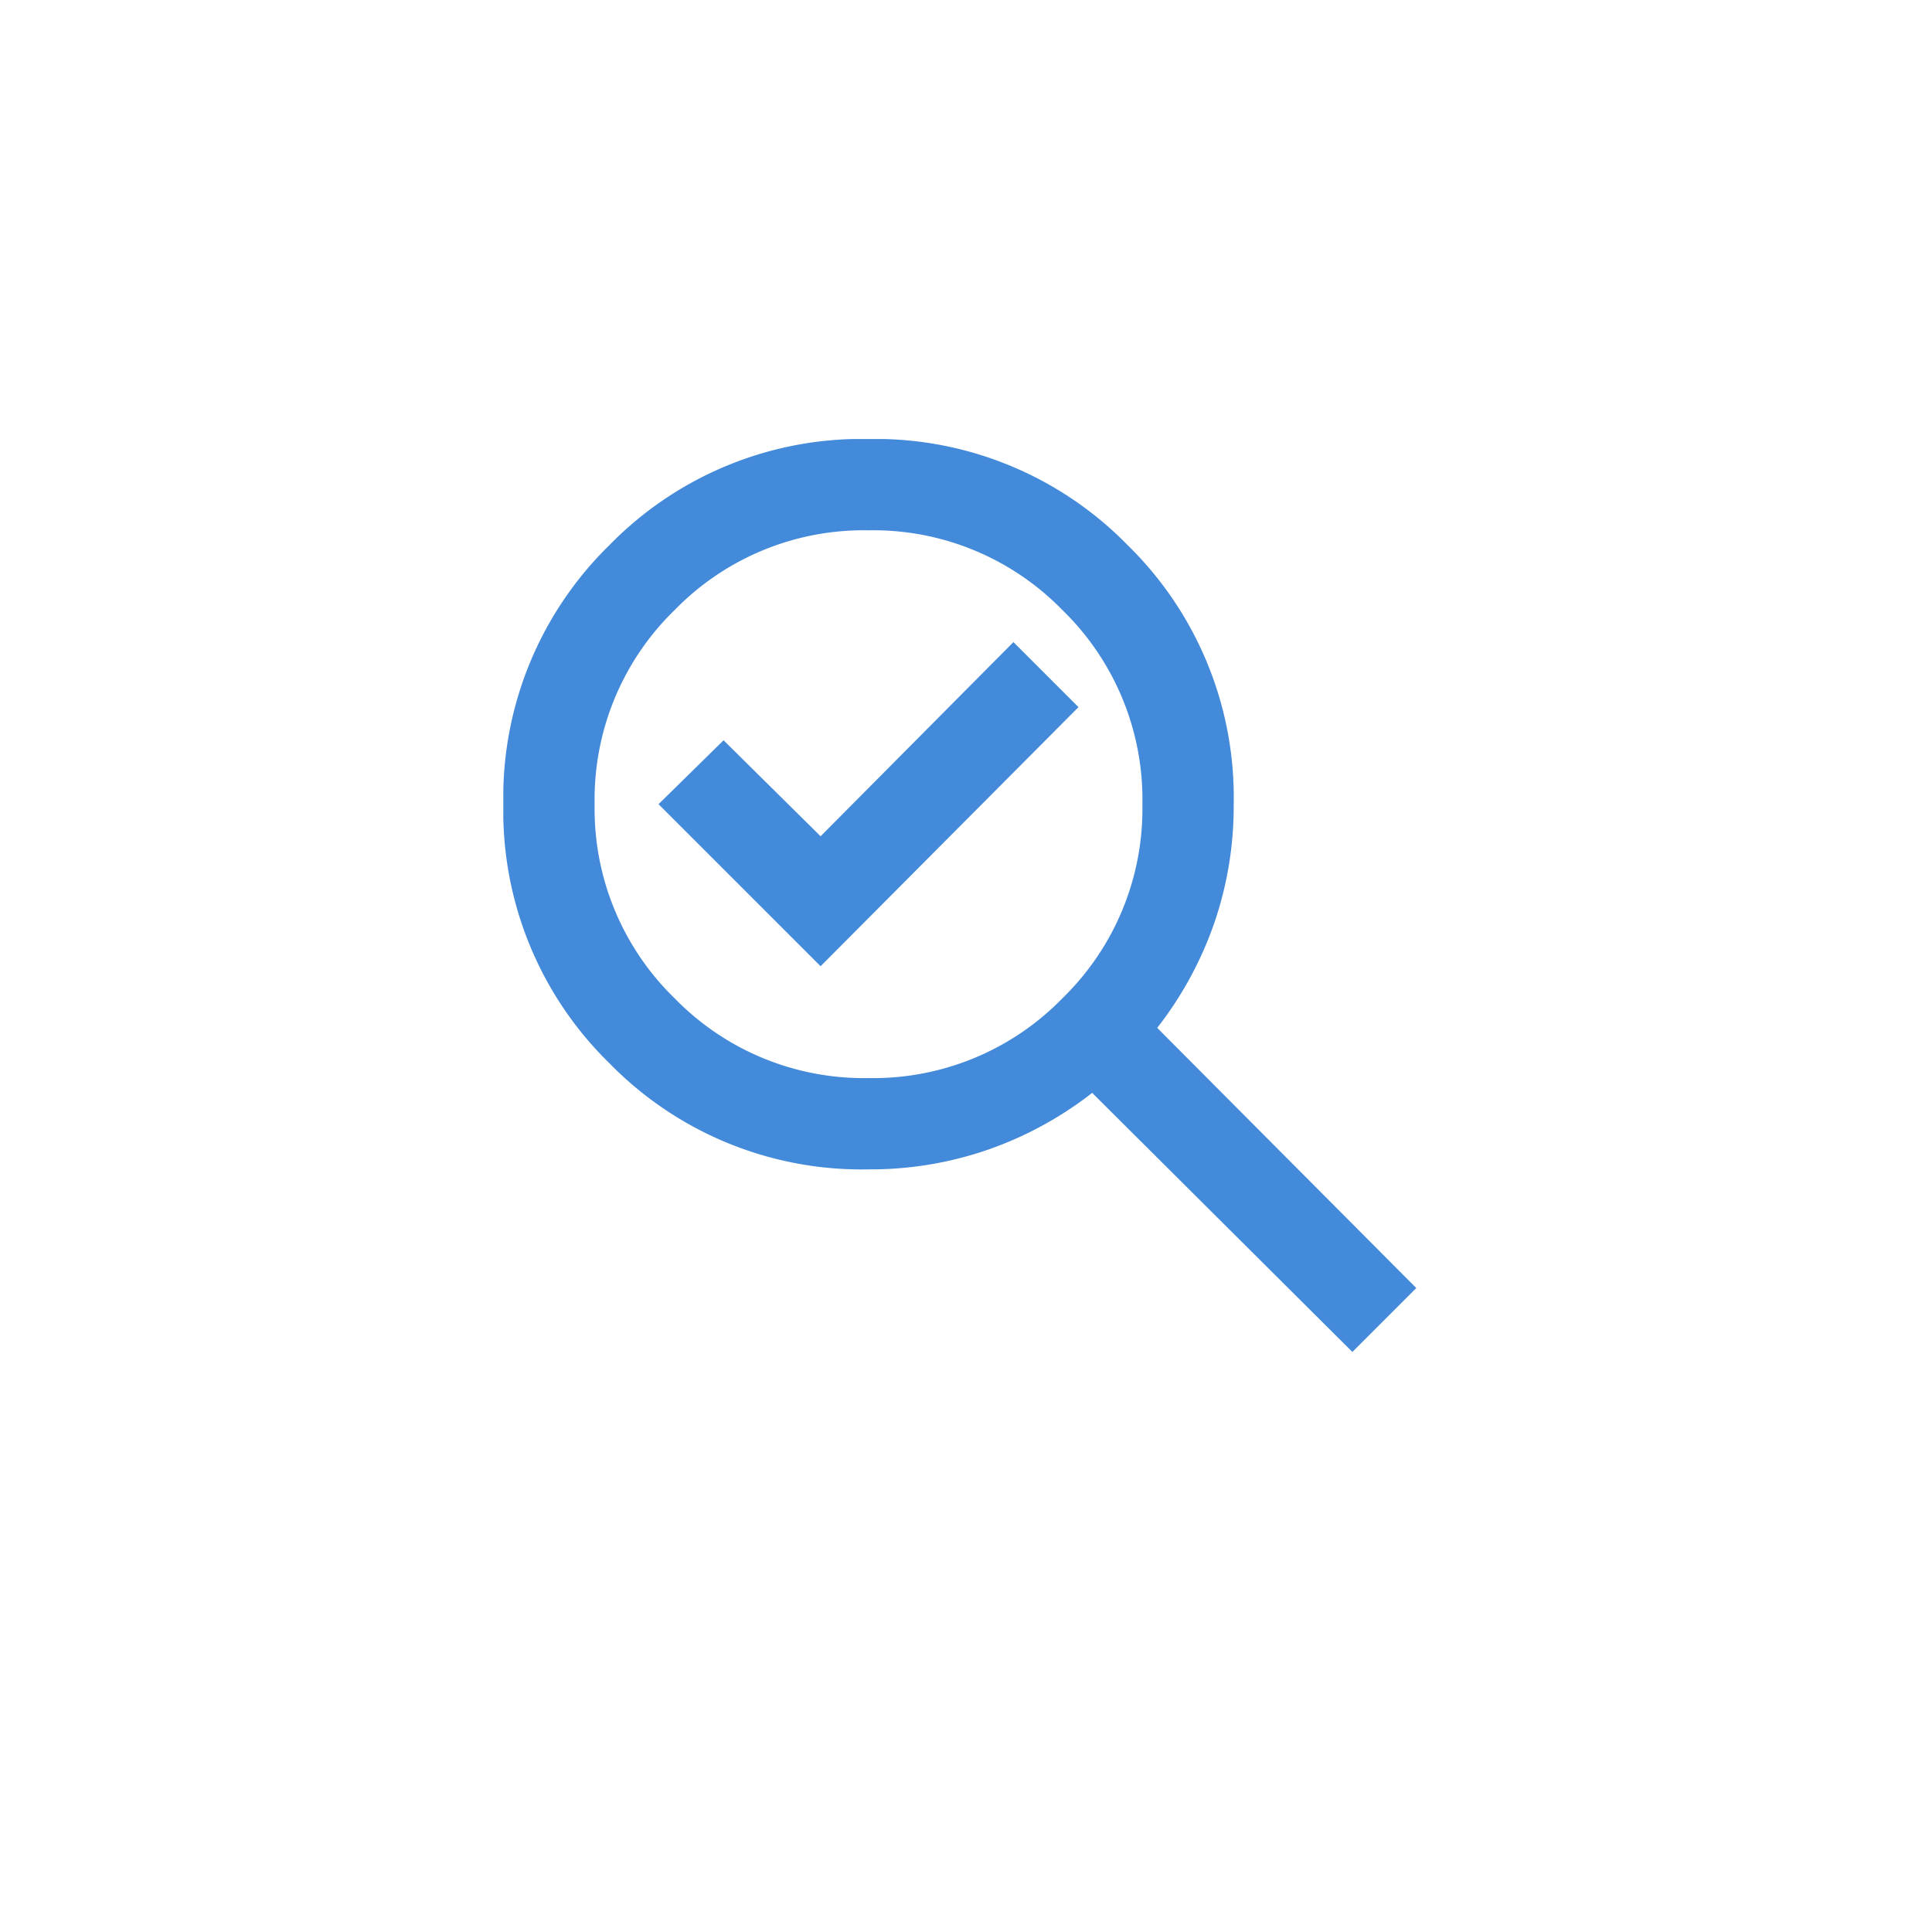 <svg xmlns="http://www.w3.org/2000/svg" xmlns:xlink="http://www.w3.org/1999/xlink" width="78.3" height="78.3" viewBox="0 0 78.3 78.3">
  <defs>
    <filter id="Rectangle_14204" x="0" y="0" width="78.3" height="78.3" filterUnits="userSpaceOnUse">
      <feOffset dy="3" input="SourceAlpha"/>
      <feGaussianBlur stdDeviation="3" result="blur"/>
      <feFlood flood-color="#393a9a" flood-opacity="0.161"/>
      <feComposite operator="in" in2="blur"/>
      <feComposite in="SourceGraphic"/>
    </filter>
    <clipPath id="clip-path">
      <rect id="Rectangle_14209" data-name="Rectangle 14209" width="37" height="37" transform="translate(371.699 4280)" fill="#438ada"/>
    </clipPath>
  </defs>
  <g id="Group_13384" data-name="Group 13384" transform="translate(-351.301 -4262.207)">
    <g transform="matrix(1, 0, 0, 1, 351.3, 4262.21)" filter="url(#Rectangle_14204)">
      <rect id="Rectangle_14204-2" data-name="Rectangle 14204" width="60.3" height="60.3" rx="5" transform="translate(9 6)" fill="#fff"/>
    </g>
    <g id="Mask_Group_117" data-name="Mask Group 117" clip-path="url(#clip-path)">
      <path id="search_check_2_24dp_E3E3E3_FILL0_wght400_GRAD0_opsz24" d="M18.5-14.8a10.7,10.7,0,0,0,7.863-3.238A10.7,10.7,0,0,0,29.6-25.9a10.7,10.7,0,0,0-3.237-7.863A10.7,10.7,0,0,0,18.5-37a10.7,10.7,0,0,0-7.863,3.237A10.7,10.7,0,0,0,7.4-25.9a10.7,10.7,0,0,0,3.237,7.862A10.7,10.7,0,0,0,18.5-14.8Zm-1.942-4.533,10.452-10.5-2.636-2.636L16.558-24.6,12.626-28.49,9.99-25.9ZM18.5-11.1A14.284,14.284,0,0,1,8-15.4,14.284,14.284,0,0,1,3.7-25.9,14.284,14.284,0,0,1,8-36.4a14.284,14.284,0,0,1,10.5-4.3A14.284,14.284,0,0,1,29-36.4a14.284,14.284,0,0,1,4.3,10.5,14.532,14.532,0,0,1-.809,4.879A14.743,14.743,0,0,1,30.2-16.835L40.7-6.29,38.11-3.7,27.565-14.2a14.743,14.743,0,0,1-4.186,2.289A14.532,14.532,0,0,1,18.5-11.1ZM18.5-25.9Z" transform="translate(368 4320.699)" fill="#438ada"/>
    </g>
  </g>
</svg>
